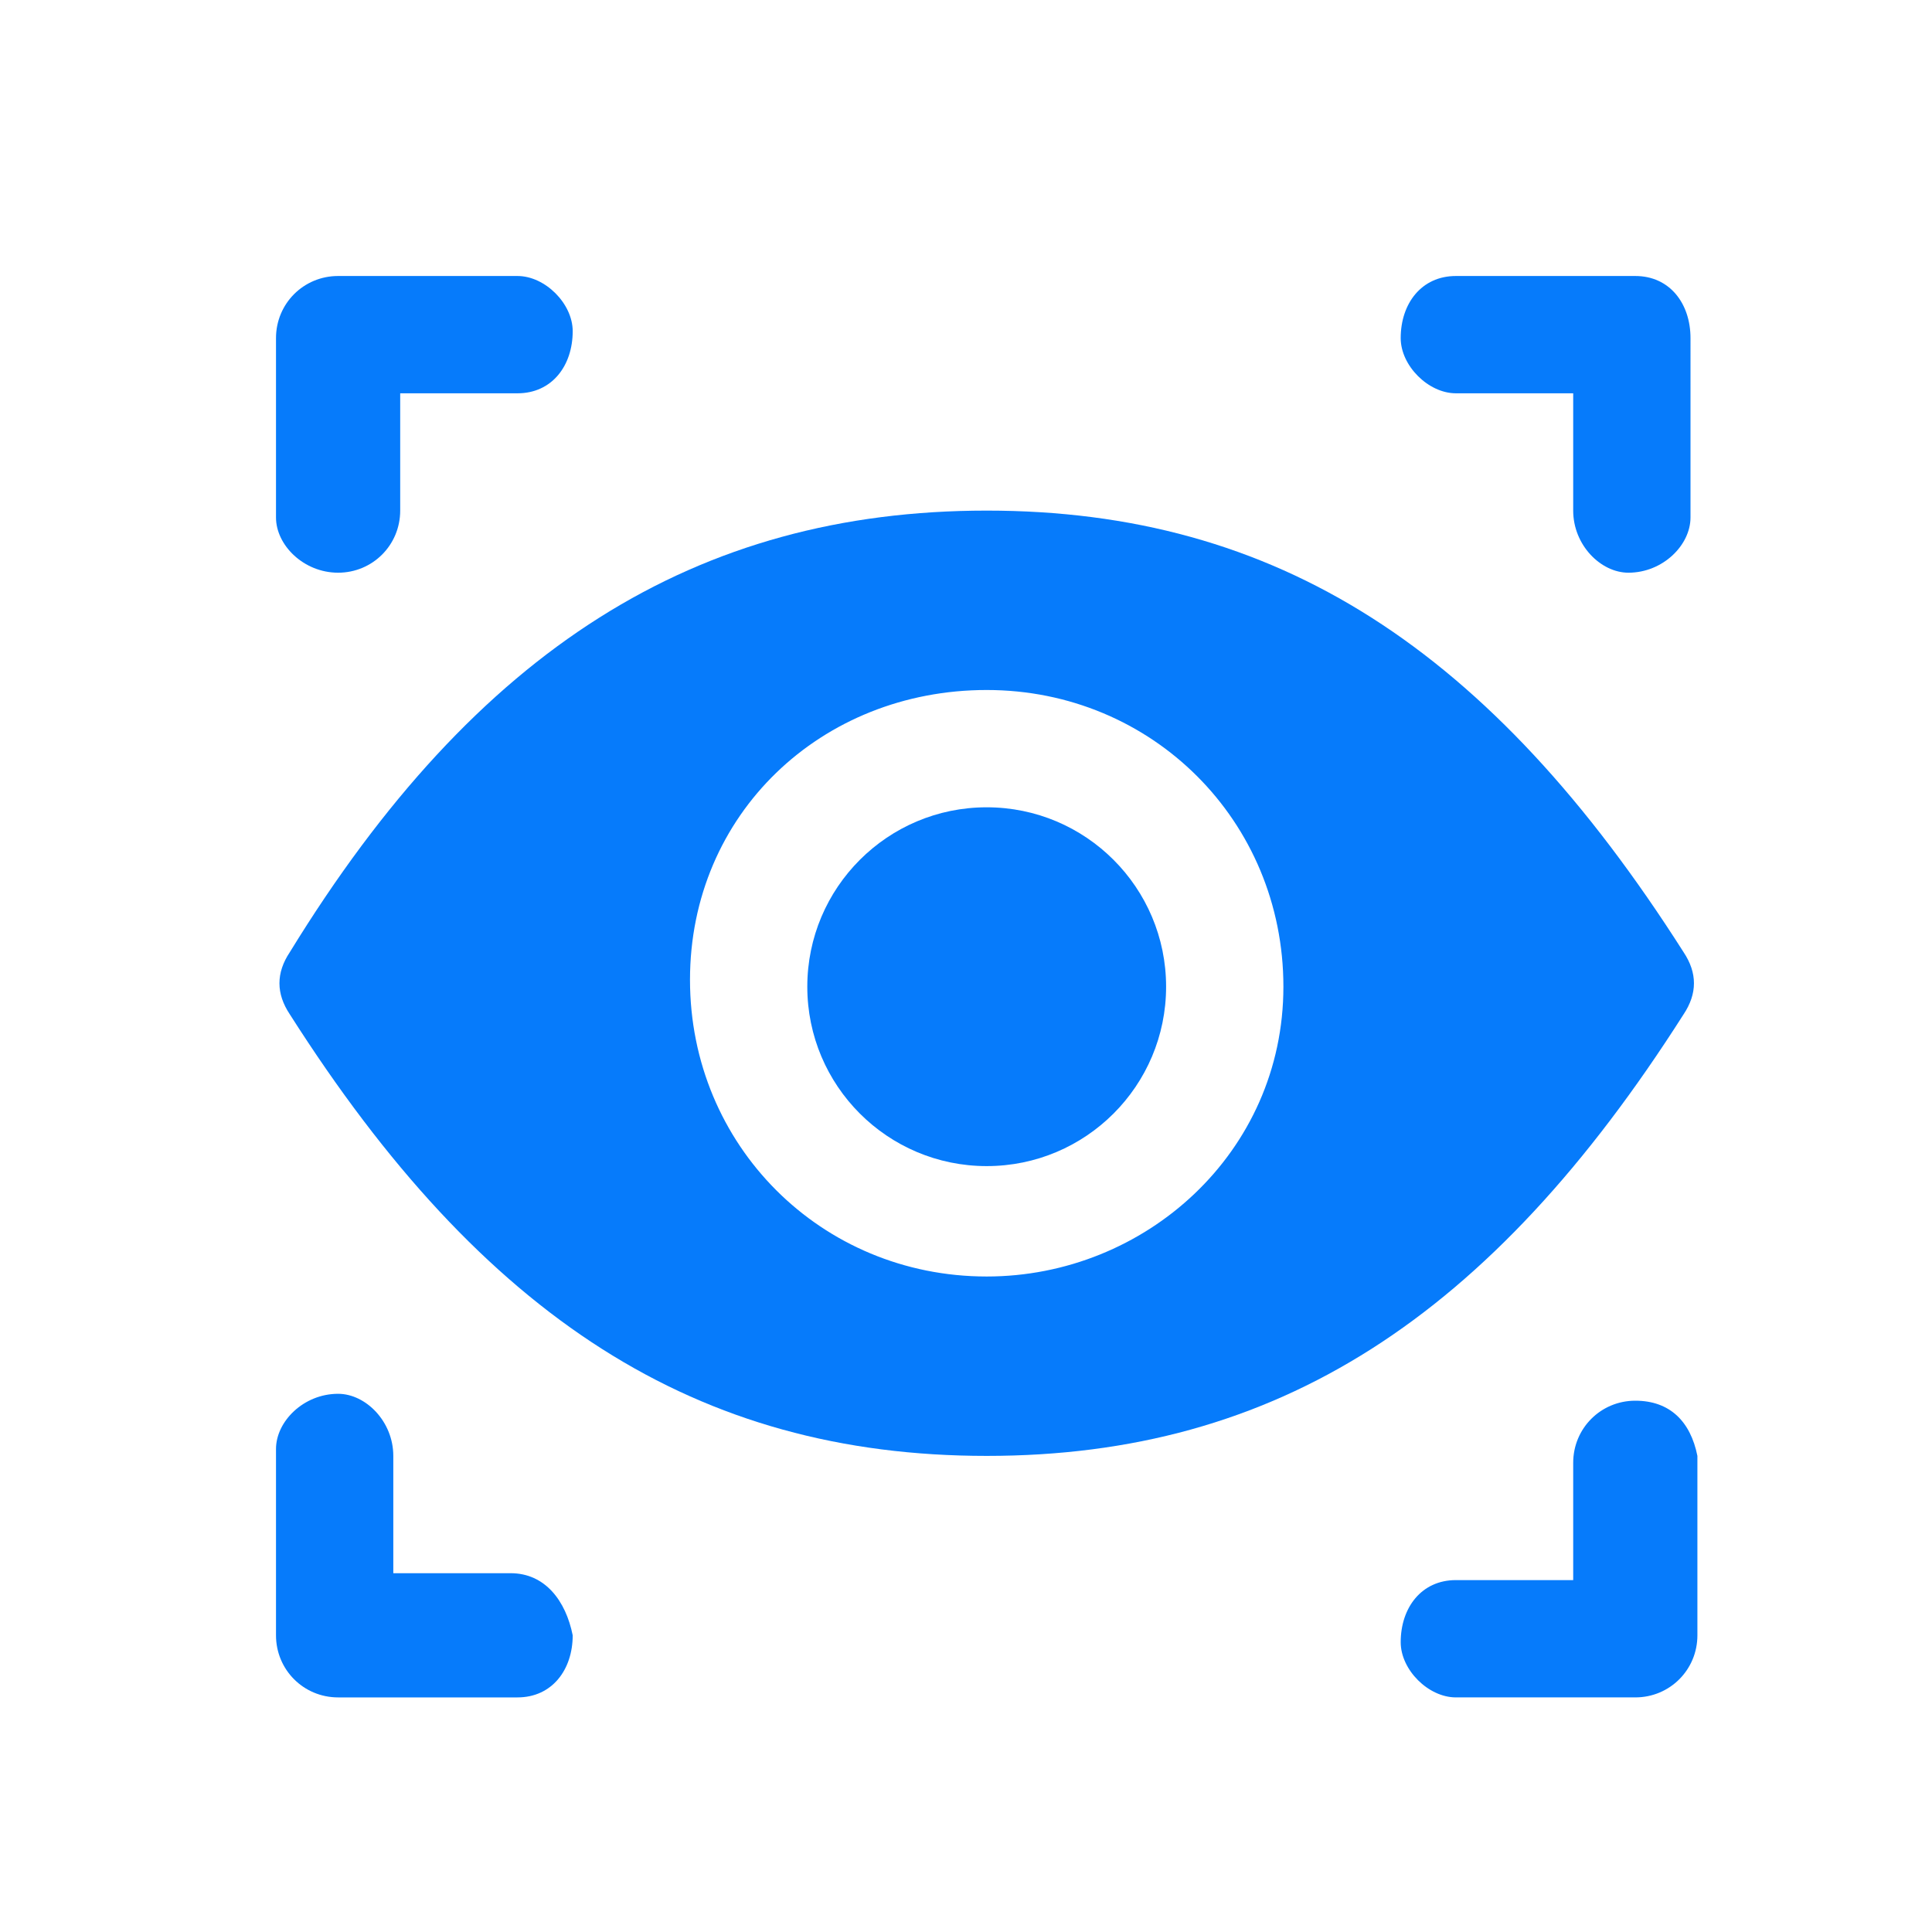 <?xml version="1.0" encoding="utf-8"?>
<!-- Generator: Adobe Illustrator 27.7.0, SVG Export Plug-In . SVG Version: 6.00 Build 0)  -->
<svg version="1.1" id="圖層_1" xmlns="http://www.w3.org/2000/svg" xmlns:xlink="http://www.w3.org/1999/xlink" x="0px" y="0px"
	 viewBox="0 0 28 28" style="enable-background:new 0 0 28 28;" xml:space="preserve">
<style type="text/css">
	.st0{fill:none;}
	.st1{display:none;}
	.st2{display:inline;fill:#FFFFFF;}
	.st3{fill:#067BFB;}
</style>
<g id="Group_404" transform="translate(-16153 -14022)">
	<rect id="Rectangle_236" x="16125" y="14022" class="st0" width="56" height="28"/>
	<g id="Eye" transform="translate(16157 14026)" class="st1">
		<path id="Path_13826" class="st2" d="M-7.6,10.7c0.2-0.3,0.2-0.6,0-0.9c-2.8-4.4-5.9-6.4-10.1-6.4s-7.4,2-10.1,6.4
			c-0.2,0.3-0.2,0.6,0,0.9c2.8,4.4,5.9,6.4,10.1,6.4S-10.4,15.1-7.6,10.7z M-17.7,14.5c-2.4,0-4.3-1.9-4.3-4.3S-20.1,6-17.7,6
			s4.3,1.9,4.3,4.3S-15.4,14.5-17.7,14.5L-17.7,14.5z"/>
		<ellipse id="Ellipse_21" class="st2" cx="-17.7" cy="10.3" rx="2.6" ry="2.6"/>
		<path id="Path_13827" class="st2" d="M-27.1,4.3c0.5,0,0.9-0.4,0.9-0.9V1.7h1.7c0.5,0,0.8-0.4,0.8-0.9c0-0.4-0.4-0.8-0.8-0.8h-2.6
			C-27.6,0-28,0.4-28,0.9c0,0,0,0,0,0v2.6C-28,3.9-27.6,4.3-27.1,4.3z"/>
		<path id="Path_13828" class="st2" d="M-8.3,0h-2.6c-0.5,0-0.8,0.4-0.8,0.9c0,0.4,0.4,0.8,0.8,0.8h1.7v1.7c0,0.5,0.4,0.9,0.8,0.9
			c0.5,0,0.9-0.4,0.9-0.8c0,0,0,0,0-0.1V0.9C-7.5,0.4-7.8,0-8.3,0C-8.3,0-8.3,0-8.3,0z"/>
		<path id="Path_13829" class="st2" d="M-24.6,18.8h-1.7v-1.7c0-0.5-0.4-0.9-0.8-0.9c-0.5,0-0.9,0.4-0.9,0.8c0,0,0,0,0,0.1v2.6
			c0,0.5,0.4,0.9,0.9,0.9c0,0,0,0,0,0h2.6c0.5,0,0.8-0.4,0.8-0.9C-23.8,19.2-24.1,18.8-24.6,18.8L-24.6,18.8z"/>
		<path id="Path_13830" class="st2" d="M-8.3,16.3c-0.5,0-0.9,0.4-0.9,0.9v0v1.7h-1.7c-0.5,0-0.8,0.4-0.8,0.9c0,0.4,0.4,0.8,0.8,0.8
			h2.6c0.5,0,0.9-0.4,0.9-0.9v0v-2.6C-7.5,16.6-7.8,16.3-8.3,16.3C-8.3,16.3-8.3,16.3-8.3,16.3z"/>
	</g>
	<g id="Eye-2" transform="translate(16185 14026)">
		<path id="Path_13826-2" class="st3" d="M-7.6,10.7c0.2-0.3,0.2-0.6,0-0.9c-2.8-4.4-5.9-6.4-10.1-6.4s-7.4,2-10.1,6.4
			c-0.2,0.3-0.2,0.6,0,0.9c2.8,4.4,5.9,6.4,10.1,6.4S-10.4,15.1-7.6,10.7z M-17.7,14.5c-2.4,0-4.3-1.9-4.3-4.3S-20.1,6-17.7,6
			s4.3,1.9,4.3,4.3S-15.4,14.5-17.7,14.5L-17.7,14.5z"/>
		<ellipse id="Ellipse_21-2" class="st3" cx="-17.7" cy="10.3" rx="2.6" ry="2.6"/>
		<path id="Path_13827-2" class="st3" d="M-27.1,4.3c0.5,0,0.9-0.4,0.9-0.9V1.7h1.7c0.5,0,0.8-0.4,0.8-0.9c0-0.4-0.4-0.8-0.8-0.8
			h-2.6C-27.6,0-28,0.4-28,0.9c0,0,0,0,0,0v2.6C-28,3.9-27.6,4.3-27.1,4.3z"/>
		<path id="Path_13828-2" class="st3" d="M-8.3,0h-2.6c-0.5,0-0.8,0.4-0.8,0.9c0,0.4,0.4,0.8,0.8,0.8h1.7v1.7c0,0.5,0.4,0.9,0.8,0.9
			c0.5,0,0.9-0.4,0.9-0.8c0,0,0,0,0-0.1V0.9C-7.5,0.4-7.8,0-8.3,0C-8.3,0-8.3,0-8.3,0z"/>
		<path id="Path_13829-2" class="st3" d="M-24.6,18.8h-1.7v-1.7c0-0.5-0.4-0.9-0.8-0.9c-0.5,0-0.9,0.4-0.9,0.8c0,0,0,0,0,0.1v2.6
			c0,0.5,0.4,0.9,0.9,0.9c0,0,0,0,0,0h2.6c0.5,0,0.8-0.4,0.8-0.9C-23.8,19.2-24.1,18.8-24.6,18.8L-24.6,18.8z"/>
		<path id="Path_13830-2" class="st3" d="M-8.3,16.3c-0.5,0-0.9,0.4-0.9,0.9v0v1.7h-1.7c-0.5,0-0.8,0.4-0.8,0.9
			c0,0.4,0.4,0.8,0.8,0.8h2.6c0.5,0,0.9-0.4,0.9-0.9v0v-2.6C-7.5,16.6-7.8,16.3-8.3,16.3C-8.3,16.3-8.3,16.3-8.3,16.3z"/>
	</g>
</g>
</svg>
